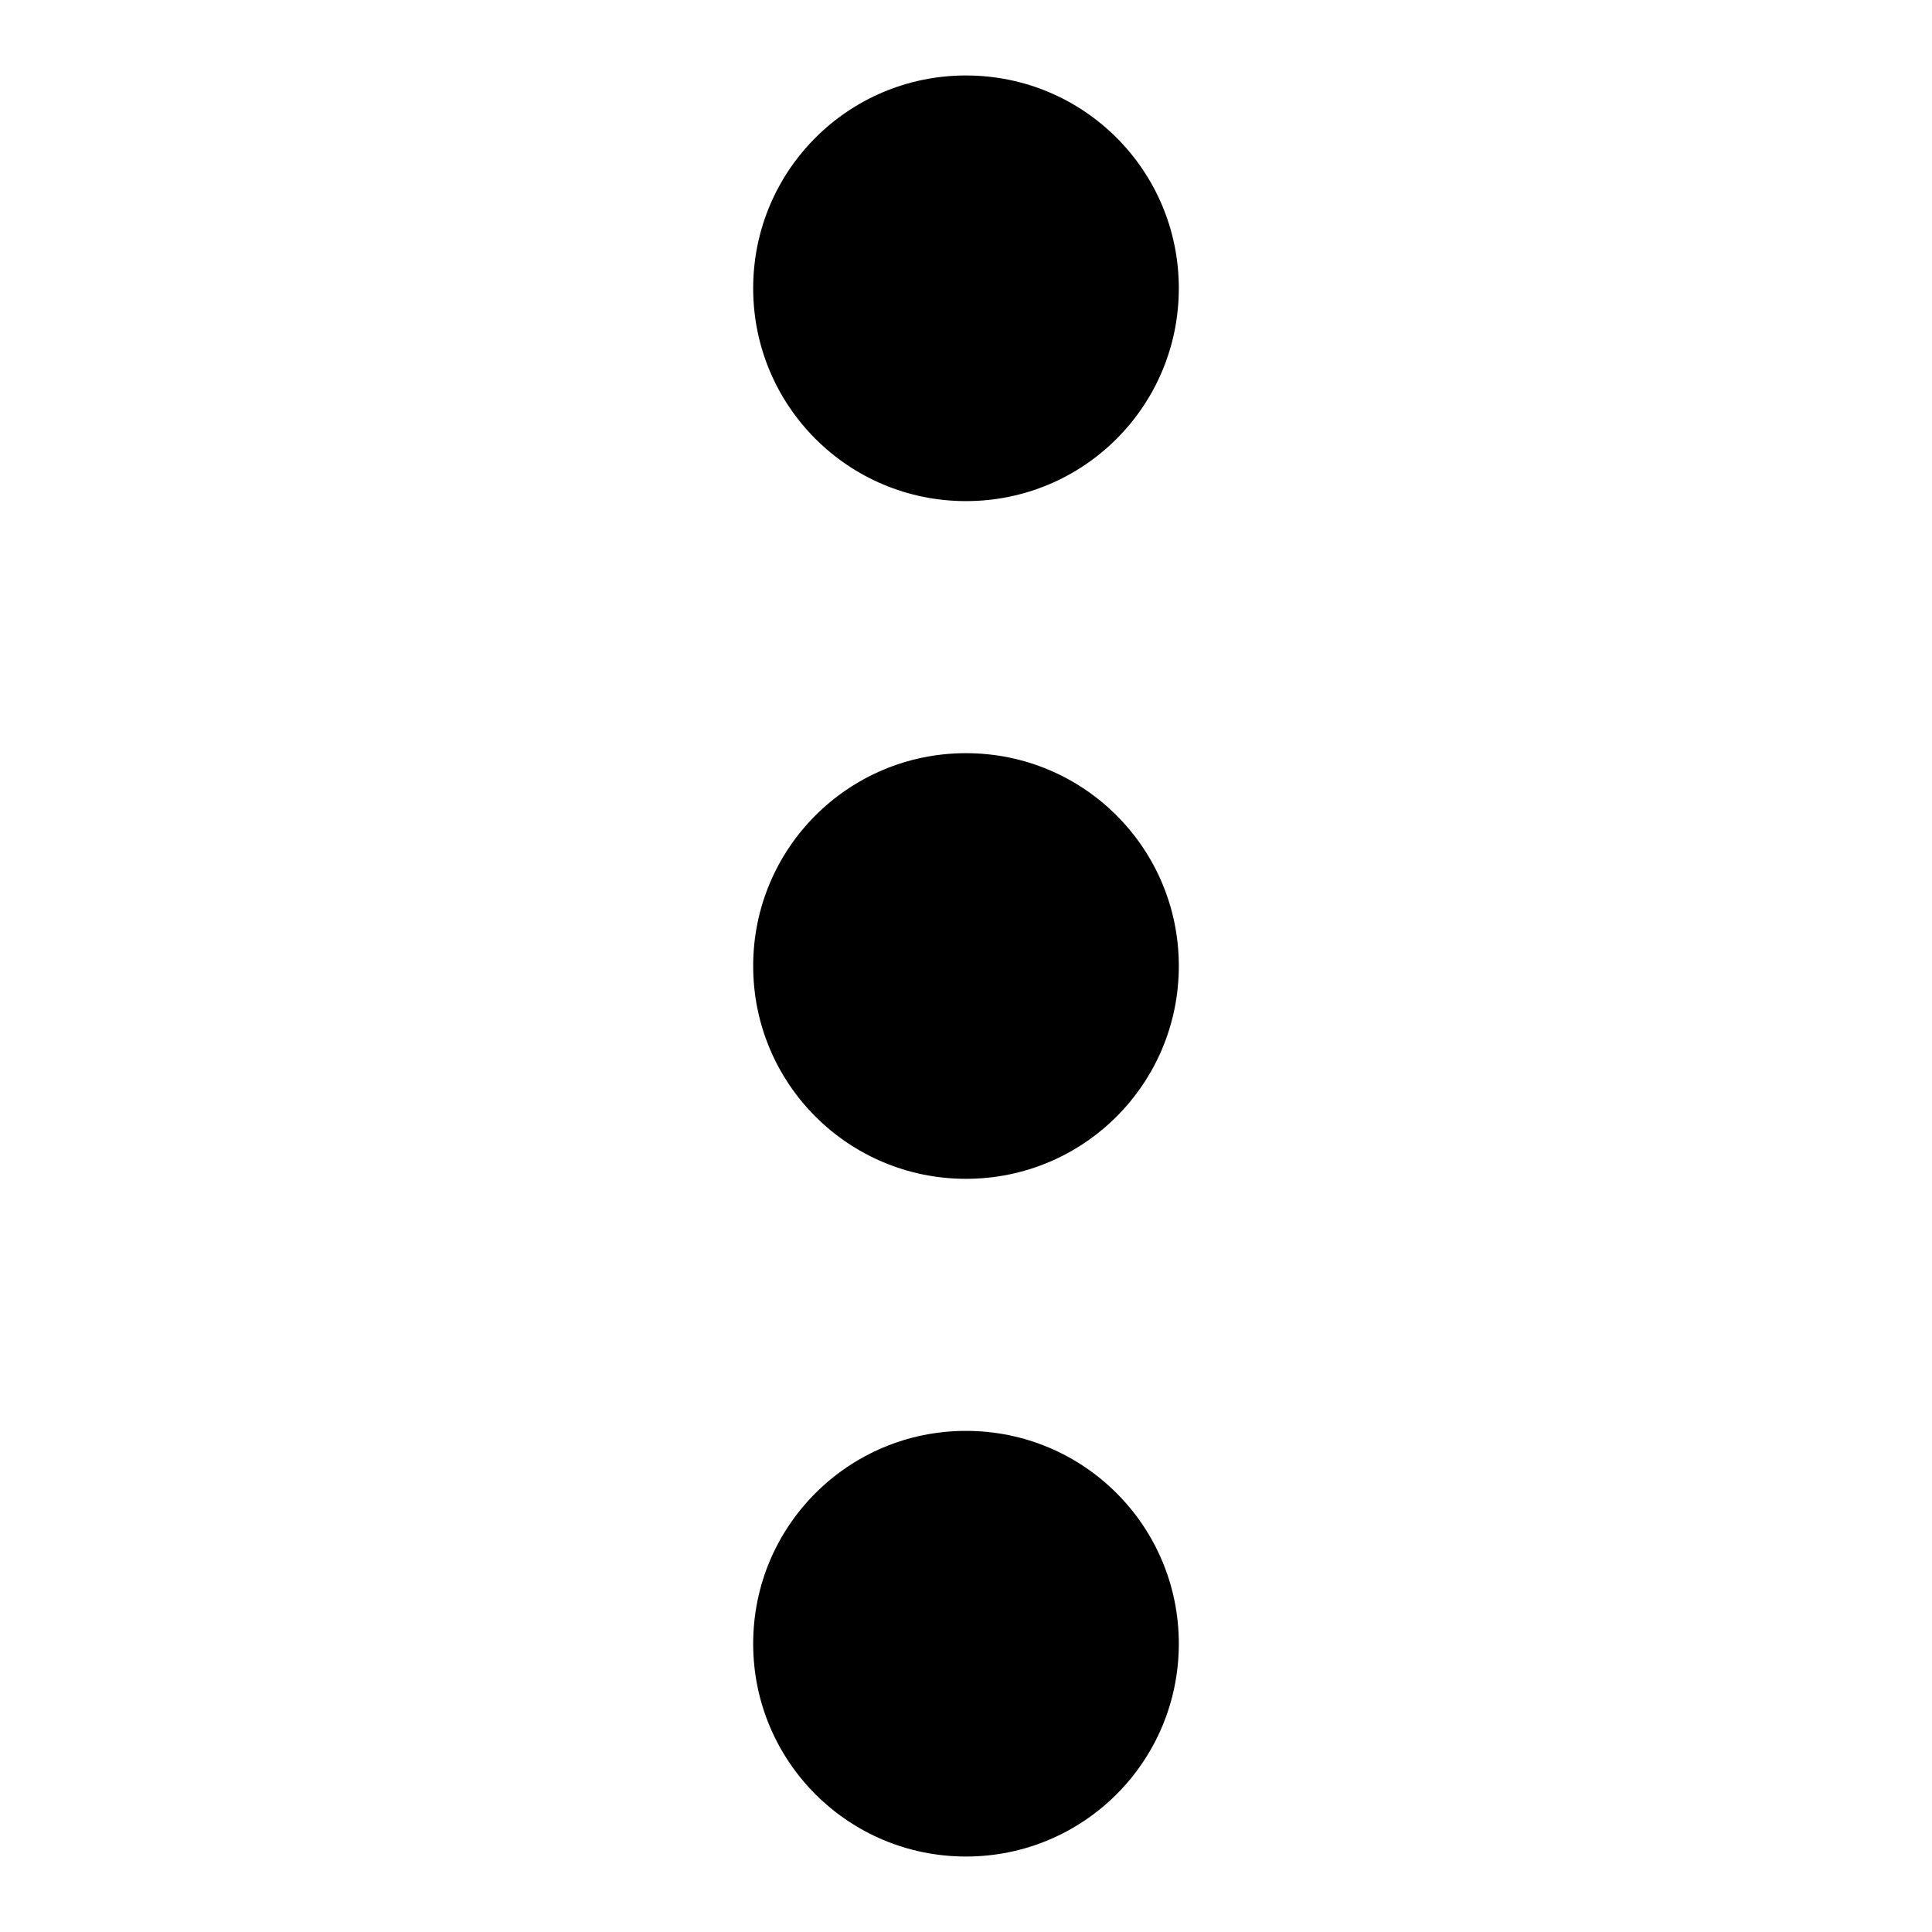 <?xml version="1.0" encoding="utf-8"?>
<!-- Svg Vector Icons : http://www.onlinewebfonts.com/icon -->
<!DOCTYPE svg PUBLIC "-//W3C//DTD SVG 1.1//EN" "http://www.w3.org/Graphics/SVG/1.1/DTD/svg11.dtd">
<svg version="1.1" xmlns="http://www.w3.org/2000/svg" xmlns:xlink="http://www.w3.org/1999/xlink" x="0px" y="0px" viewBox="0 0 256 256" enable-background="new 0 0 256 256" xml:space="preserve">
<g><g><g><path fill="#000000" d="M128,99.8c-15.6,0-28.2,12.6-28.2,28.2s12.6,28.2,28.2,28.2s28.2-12.6,28.2-28.2S143.6,99.8,128,99.8z M128,66.4c15.6,0,28.2-12.6,28.2-28.2c0-15.6-12.6-28.2-28.2-28.2S99.8,22.6,99.8,38.2S112.4,66.4,128,66.4z M128,189.6c-15.6,0-28.2,12.6-28.2,28.2S112.4,246,128,246c15.6,0,28.2-12.6,28.2-28.2C156.2,202.2,143.6,189.6,128,189.6z"/></g></g></g>
</svg>
